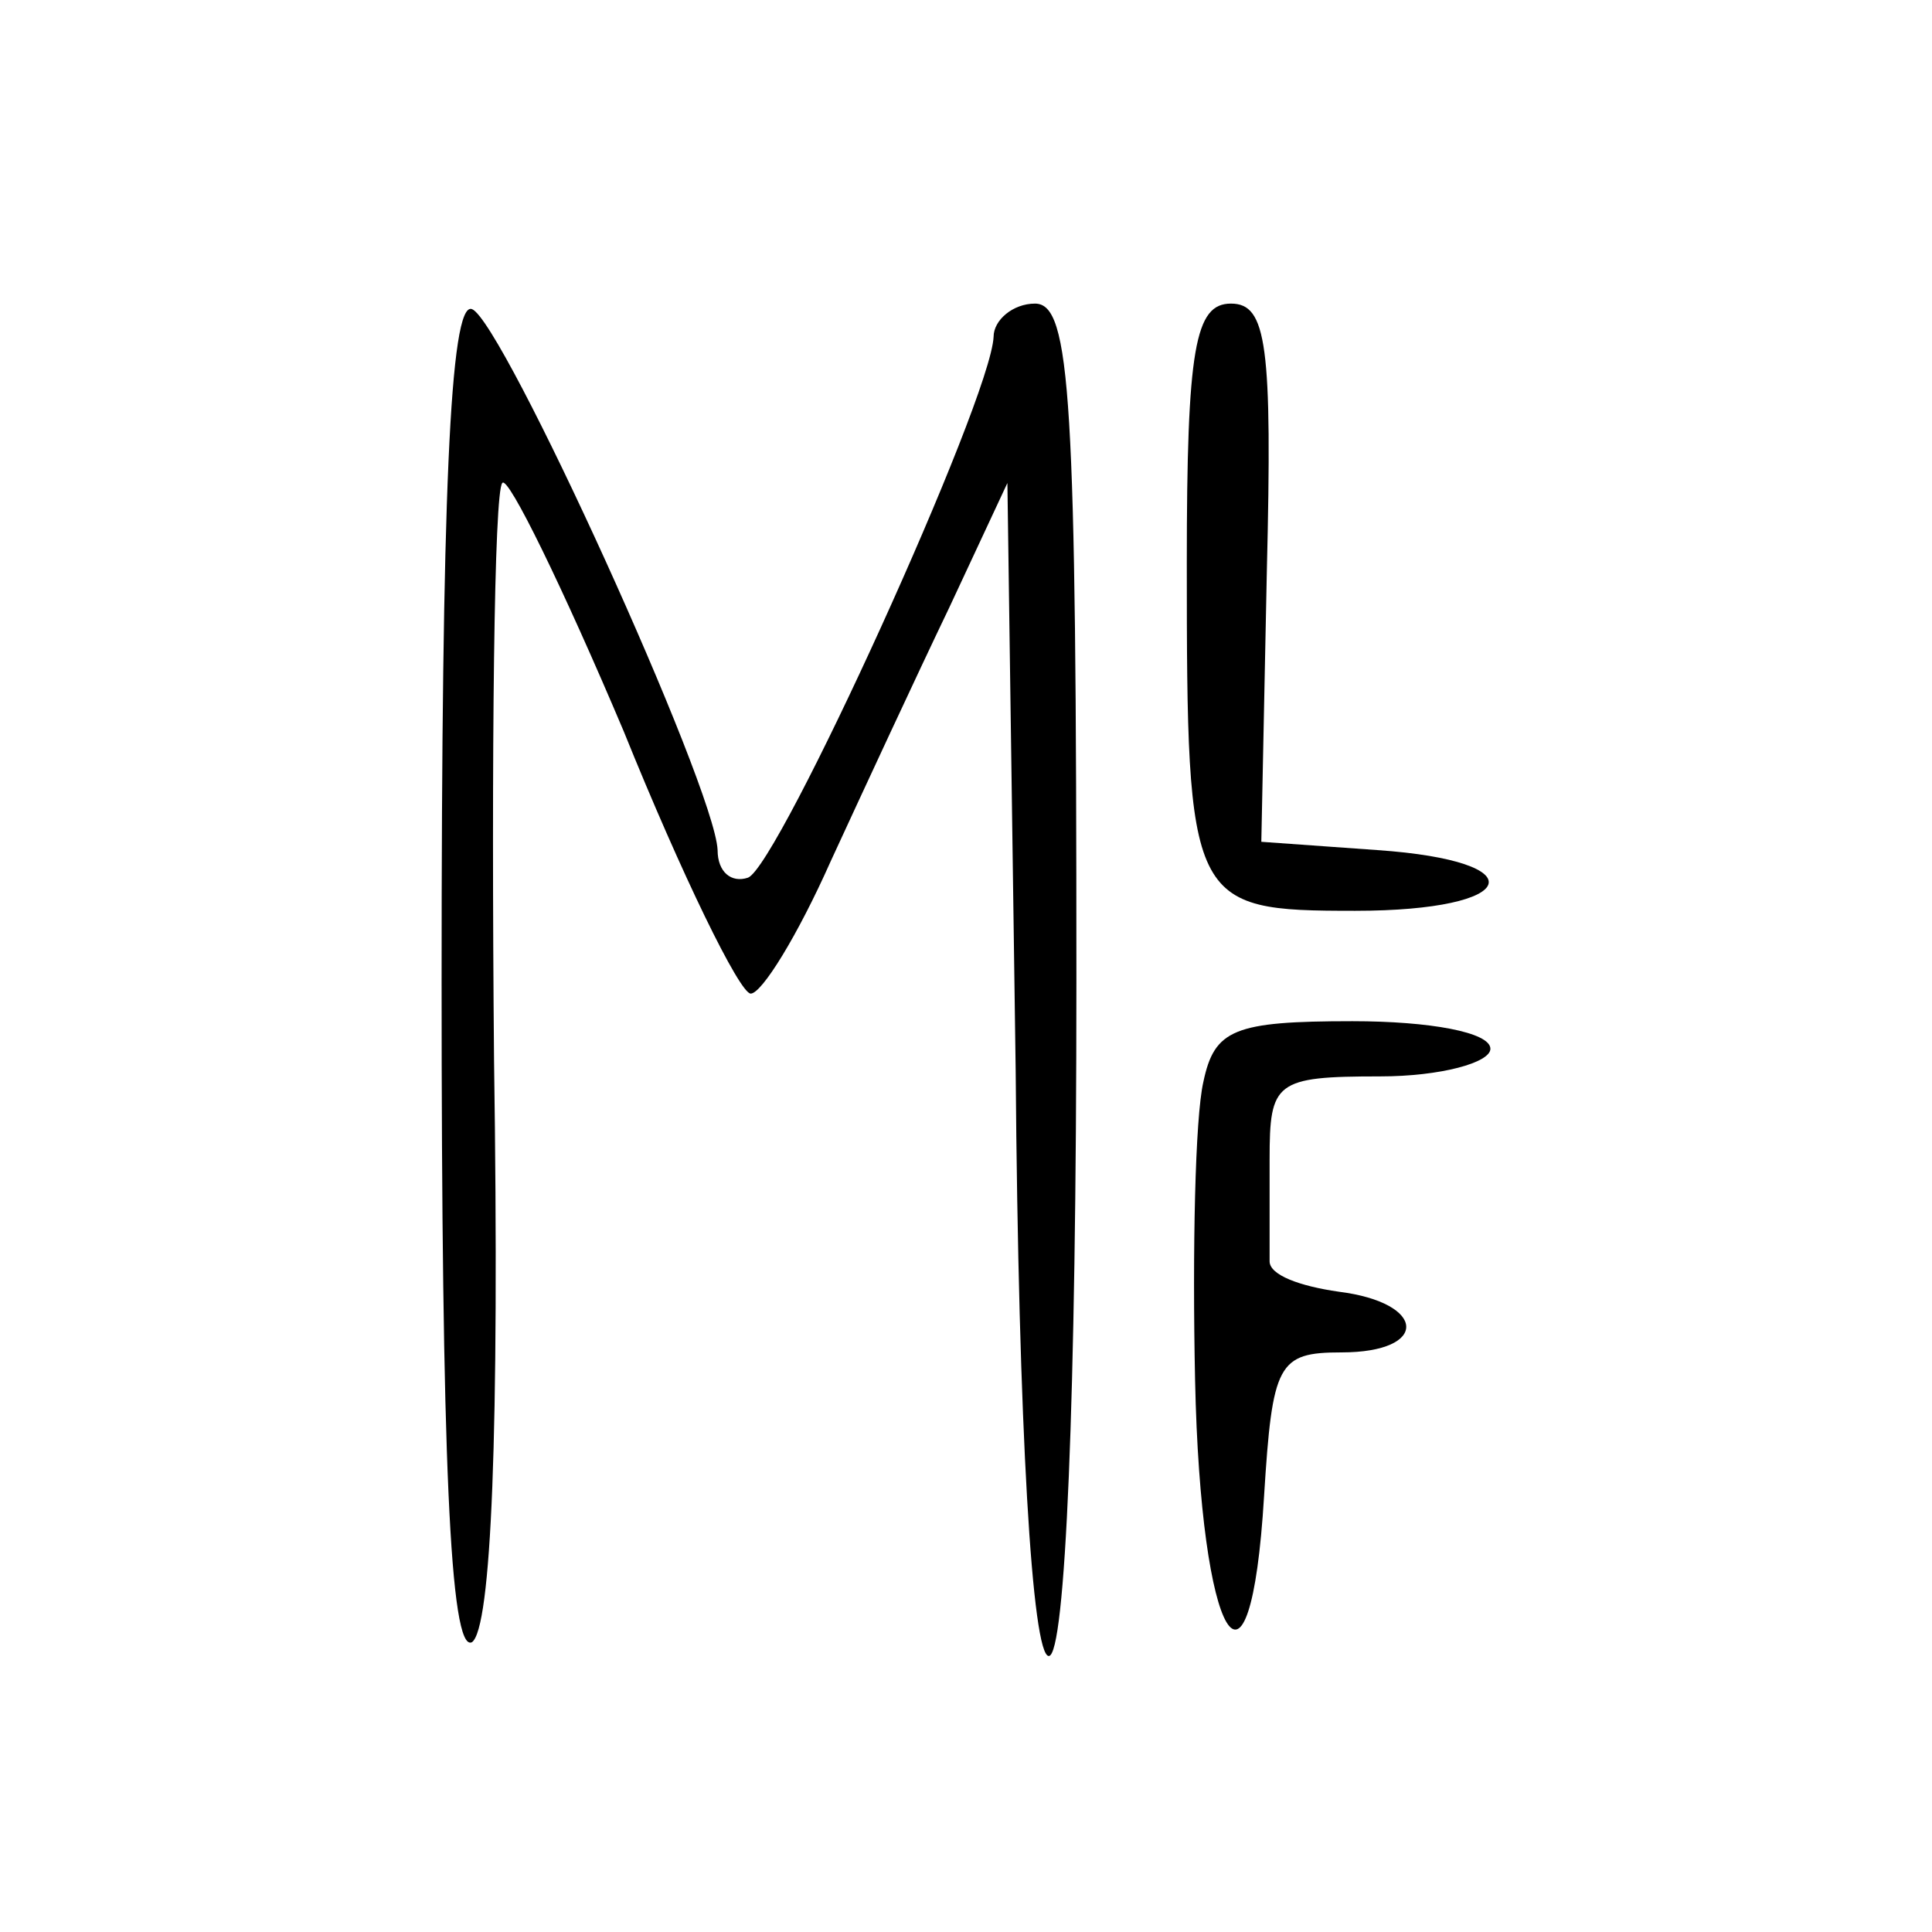 <?xml version="1.0" standalone="no"?>
<!DOCTYPE svg PUBLIC "-//W3C//DTD SVG 20010904//EN"
 "http://www.w3.org/TR/2001/REC-SVG-20010904/DTD/svg10.dtd">
<svg version="1.0" xmlns="http://www.w3.org/2000/svg"
 width="70pt" height="70pt" viewBox="0 0 70 70"
 preserveAspectRatio="xMidYMid meet">
<g transform="translate(0,70) scale(0.1,-0.1)"
fill="#000000" stroke="none">
<path d="M160 345 c0 -172 3 -244 11 -240 7 5 10 75 8 211 -1 112 0 206 3 209
2 3 22 -38 44 -90 21 -52 42 -95 46 -95 4 0 17 21 29 48 12 26 31 67 43 92
l21 45 3 -213 c1 -130 6 -212 12 -212 6 0 10 92 10 245 0 211 -2 245 -15 245
-8 0 -15 -6 -15 -12 -1 -23 -78 -192 -89 -196 -6 -2 -11 2 -11 10 -1 23 -78
192 -89 196 -8 3 -11 -69 -11 -243z"/>
<path d="M430 496 c0 -124 1 -126 61 -126 60 0 66 18 8 22 l-42 3 2 98 c2 82
0 97 -13 97 -13 0 -16 -16 -16 -94z"/>
<path d="M436 308 c-3 -13 -4 -61 -3 -108 2 -95 20 -125 25 -42 3 48 5 52 28
52 32 0 31 18 -1 22 -14 2 -25 6 -25 11 0 4 0 21 0 37 0 28 2 30 40 30 22 0
40 5 40 10 0 6 -22 10 -50 10 -43 0 -50 -3 -54 -22z"/>
</g>
</svg>
